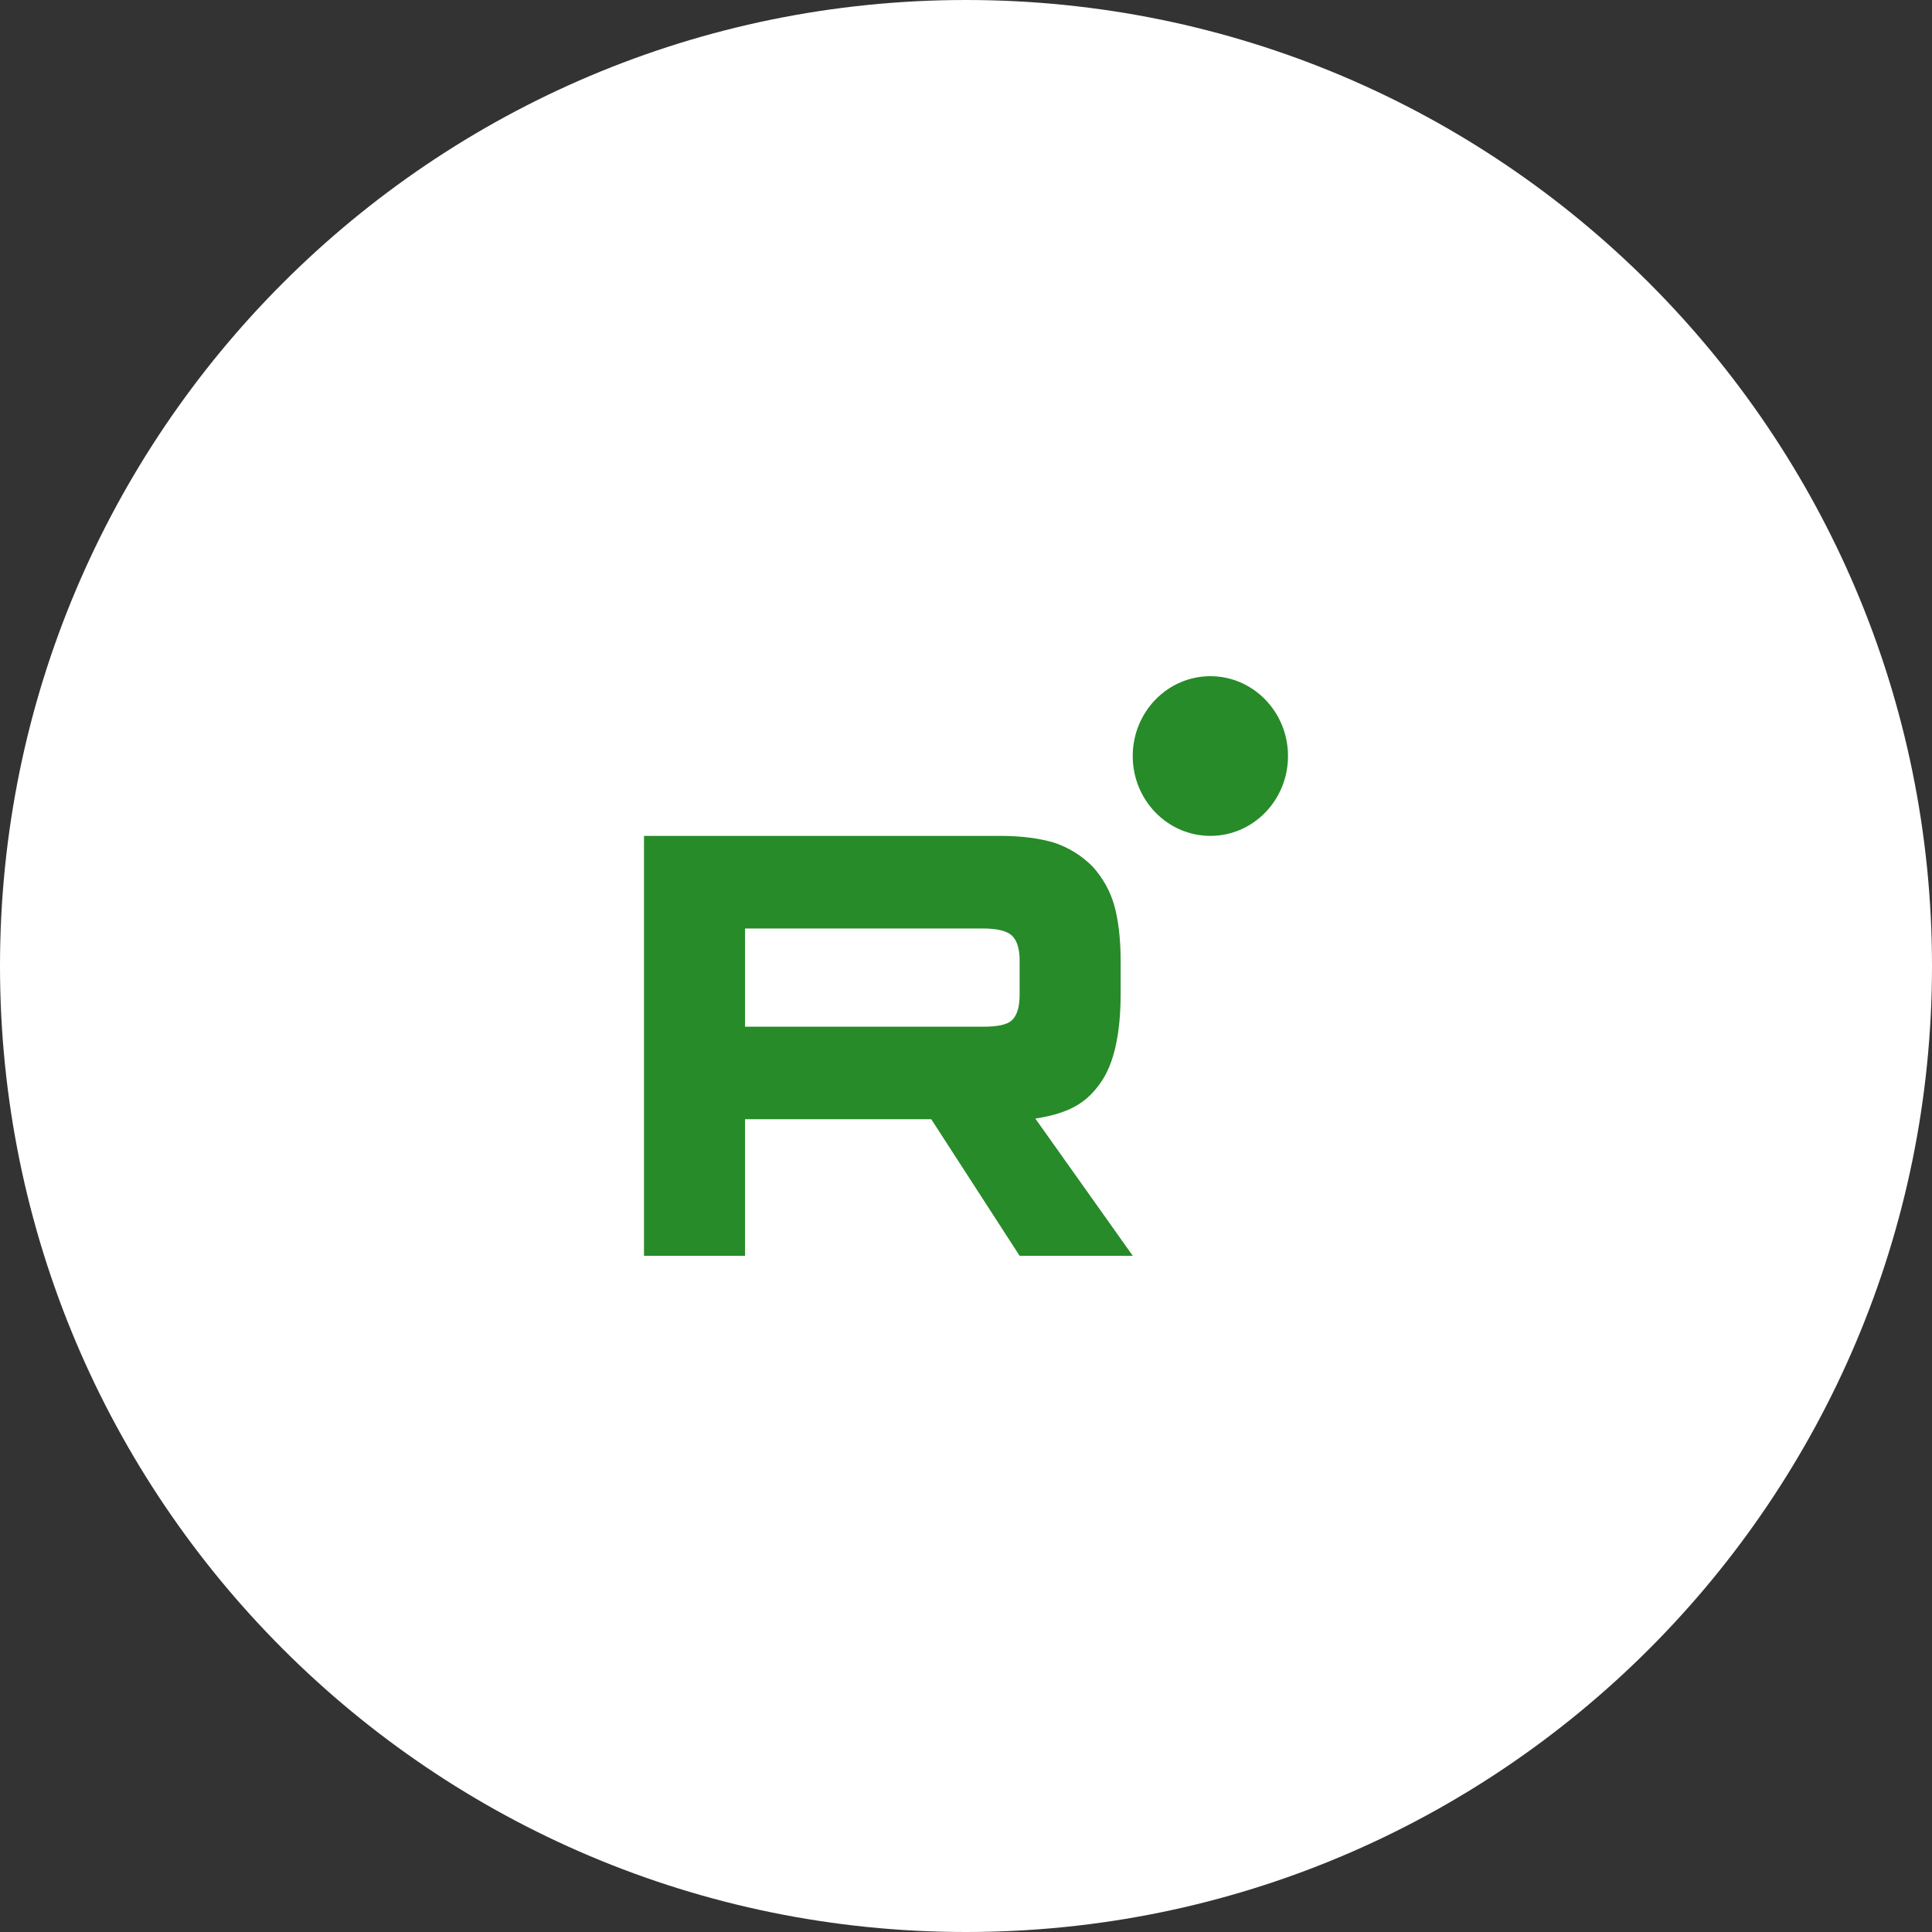 <svg xmlns="http://www.w3.org/2000/svg" width="60" height="60" viewBox="0 0 60 60" fill="none"><rect x="0" y="0" width="60" height="60" fill="#333333" stroke="none"/><g clip-path="url(#clip0_10139_15)"><path d="M30 60C46.569 60 60 46.569 60 30C60 13.431 46.569 0 30 0C13.431 0 0 13.431 0 30C0 46.569 13.431 60 30 60Z" fill="white"></path><g clip-path="url(#clip1_10139_15)"><path d="M30.537 31.884H23.138V28.835H30.537C30.969 28.835 31.27 28.913 31.421 29.05C31.571 29.188 31.665 29.442 31.665 29.813V30.908C31.665 31.299 31.571 31.553 31.421 31.69C31.27 31.827 30.969 31.885 30.537 31.885V31.884ZM31.045 25.96H20V39H23.138V34.758H28.921L31.665 39H35.179L32.153 34.738C33.269 34.566 33.769 34.21 34.182 33.623C34.596 33.036 34.803 32.099 34.803 30.847V29.869C34.803 29.127 34.727 28.54 34.596 28.09C34.464 27.641 34.239 27.25 33.919 26.898C33.581 26.566 33.206 26.332 32.754 26.175C32.303 26.038 31.739 25.959 31.045 25.959V25.96Z" fill="#268B28"></path><path d="M37.589 25.959C38.921 25.959 40 24.849 40 23.48C40 22.11 38.921 21 37.589 21C36.258 21 35.178 22.11 35.178 23.48C35.178 24.849 36.258 25.959 37.589 25.959Z" fill="#268B28"></path></g></g><defs><clipPath id="clip0_10139_15"><rect width="60" height="60" fill="white"></rect></clipPath><clipPath id="clip1_10139_15"><rect width="20" height="18" fill="white" transform="translate(20 21)"></rect></clipPath></defs></svg>